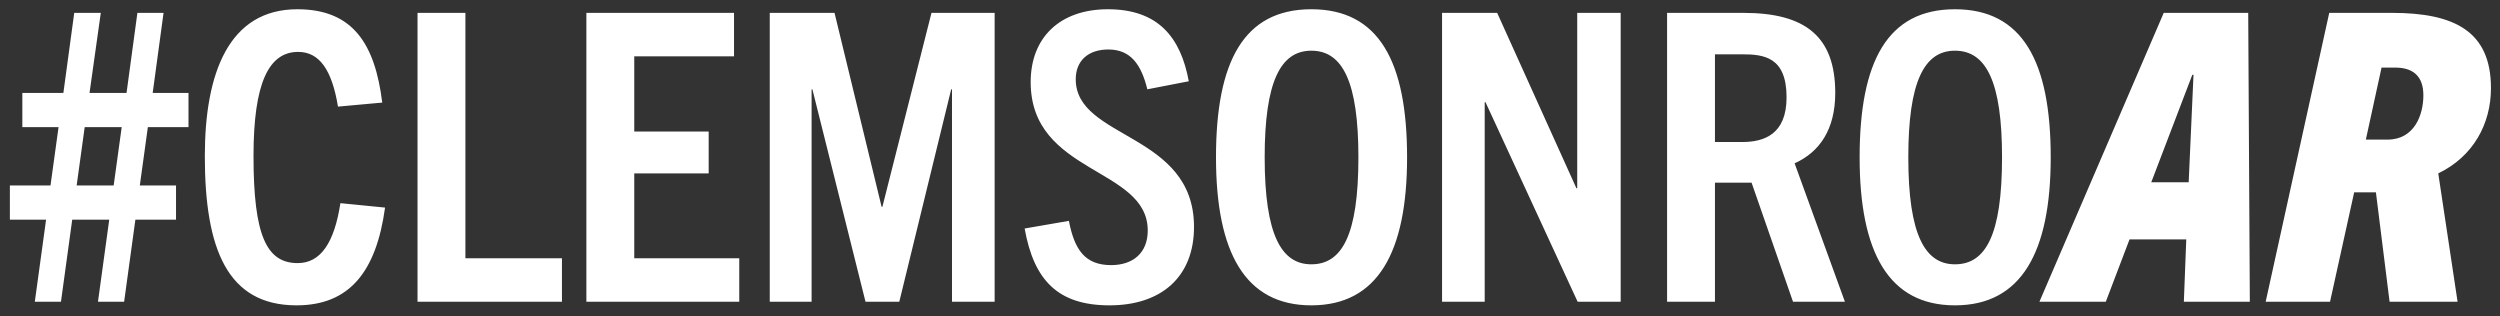 <svg width="174" height="22" viewBox="0 0 174 22" fill="none" xmlns="http://www.w3.org/2000/svg">
<rect x="0" y="0" width="174" height="22" fill="#333333" stroke="none"/>
<path d="M4.243 21L5.027 15.288H7.603L6.819 21H8.639L9.423 15.288H12.251V12.908H9.731L10.291 8.848H13.119V6.468H10.627L11.383 0.896H9.563L8.807 6.468H6.231L7.015 0.896H5.167L4.411 6.468H1.555V8.848H4.075L3.515 12.908H0.687V15.288H3.207L2.423 21H4.243ZM5.895 8.848H8.471L7.911 12.908H5.335L5.895 8.848ZM23.692 14.14C23.272 16.884 22.32 18.312 20.724 18.312C18.568 18.312 17.644 16.436 17.644 10.864C17.644 5.768 18.708 3.612 20.752 3.612C22.236 3.612 23.104 4.872 23.524 7.42L26.604 7.14C26.1 3.052 24.56 0.644 20.696 0.644C15.936 0.644 14.256 5.068 14.256 10.864C14.256 17.332 15.824 21.252 20.64 21.252C24.308 21.252 26.184 18.928 26.8 14.448L23.692 14.14ZM39.112 21V17.976H32.392V0.896H29.06V21H39.112ZM51.452 21V17.976H44.144V12.068H49.324V9.156H44.144V3.92H51.088V0.896H40.812V21H51.452ZM69.227 21V0.896H64.831L61.415 14.392H61.359L58.083 0.896H53.575V21H56.487V6.216H56.543L60.239 21H62.591L66.203 6.216H66.259V21H69.227ZM82.739 5.656C82.179 2.604 80.611 0.644 77.111 0.644C73.779 0.644 71.735 2.604 71.735 5.712C71.735 12.152 79.883 11.62 79.883 16.044C79.883 17.612 78.847 18.452 77.335 18.452C75.543 18.452 74.787 17.416 74.395 15.372L71.315 15.904C71.959 19.516 73.639 21.252 77.223 21.252C80.807 21.252 83.103 19.292 83.103 15.792C83.103 9.212 74.871 9.716 74.871 5.516C74.871 4.228 75.739 3.444 77.139 3.444C78.707 3.444 79.435 4.508 79.855 6.216L82.739 5.656ZM91.269 21.252C95.889 21.252 97.933 17.556 97.933 10.948C97.933 4.284 95.973 0.644 91.269 0.644C86.565 0.644 84.633 4.284 84.633 10.948C84.633 17.556 86.649 21.252 91.269 21.252ZM91.269 18.396C89.197 18.396 88.021 16.38 88.021 10.948C88.021 5.712 89.113 3.528 91.269 3.528C93.453 3.528 94.545 5.712 94.545 10.948C94.545 16.38 93.397 18.396 91.269 18.396ZM112.799 21V0.896H109.775V13.104H109.719L104.203 0.896H100.367V21H103.335V7.112H103.391L109.803 21H112.799ZM128.405 21L124.905 11.368C126.641 10.584 127.733 9.016 127.733 6.468C127.733 2.548 125.661 0.896 121.349 0.896H116.029V21H119.361V12.712H121.909L124.793 21H128.405ZM119.361 9.884V3.78H121.237C122.749 3.78 124.345 3.948 124.345 6.776C124.345 9.352 122.777 9.884 121.265 9.884H119.361ZM136.066 21.252C140.686 21.252 142.73 17.556 142.73 10.948C142.73 4.284 140.77 0.644 136.066 0.644C131.362 0.644 129.43 4.284 129.43 10.948C129.43 17.556 131.446 21.252 136.066 21.252ZM136.066 18.396C133.994 18.396 132.818 16.38 132.818 10.948C132.818 5.712 133.91 3.528 136.066 3.528C138.25 3.528 139.342 5.712 139.342 10.948C139.342 16.38 138.194 18.396 136.066 18.396ZM156.588 21L156.476 0.896H150.596L141.944 21H146.564L148.216 16.66H152.164L151.996 21H156.588ZM152.584 5.208H152.668L152.332 12.684H149.728L152.584 5.208ZM171.047 21L169.703 12.068C172.139 10.892 173.371 8.624 173.371 6.132C173.371 2.156 170.795 0.896 166.483 0.896H162.115L157.691 21H162.171L163.851 13.384H165.363L166.315 21H171.047ZM164.663 9.716L165.755 4.704H166.707C167.911 4.704 168.667 5.264 168.667 6.636C168.667 7.98 168.051 9.716 166.175 9.716H164.663Z" fill="white"/>
</svg>
